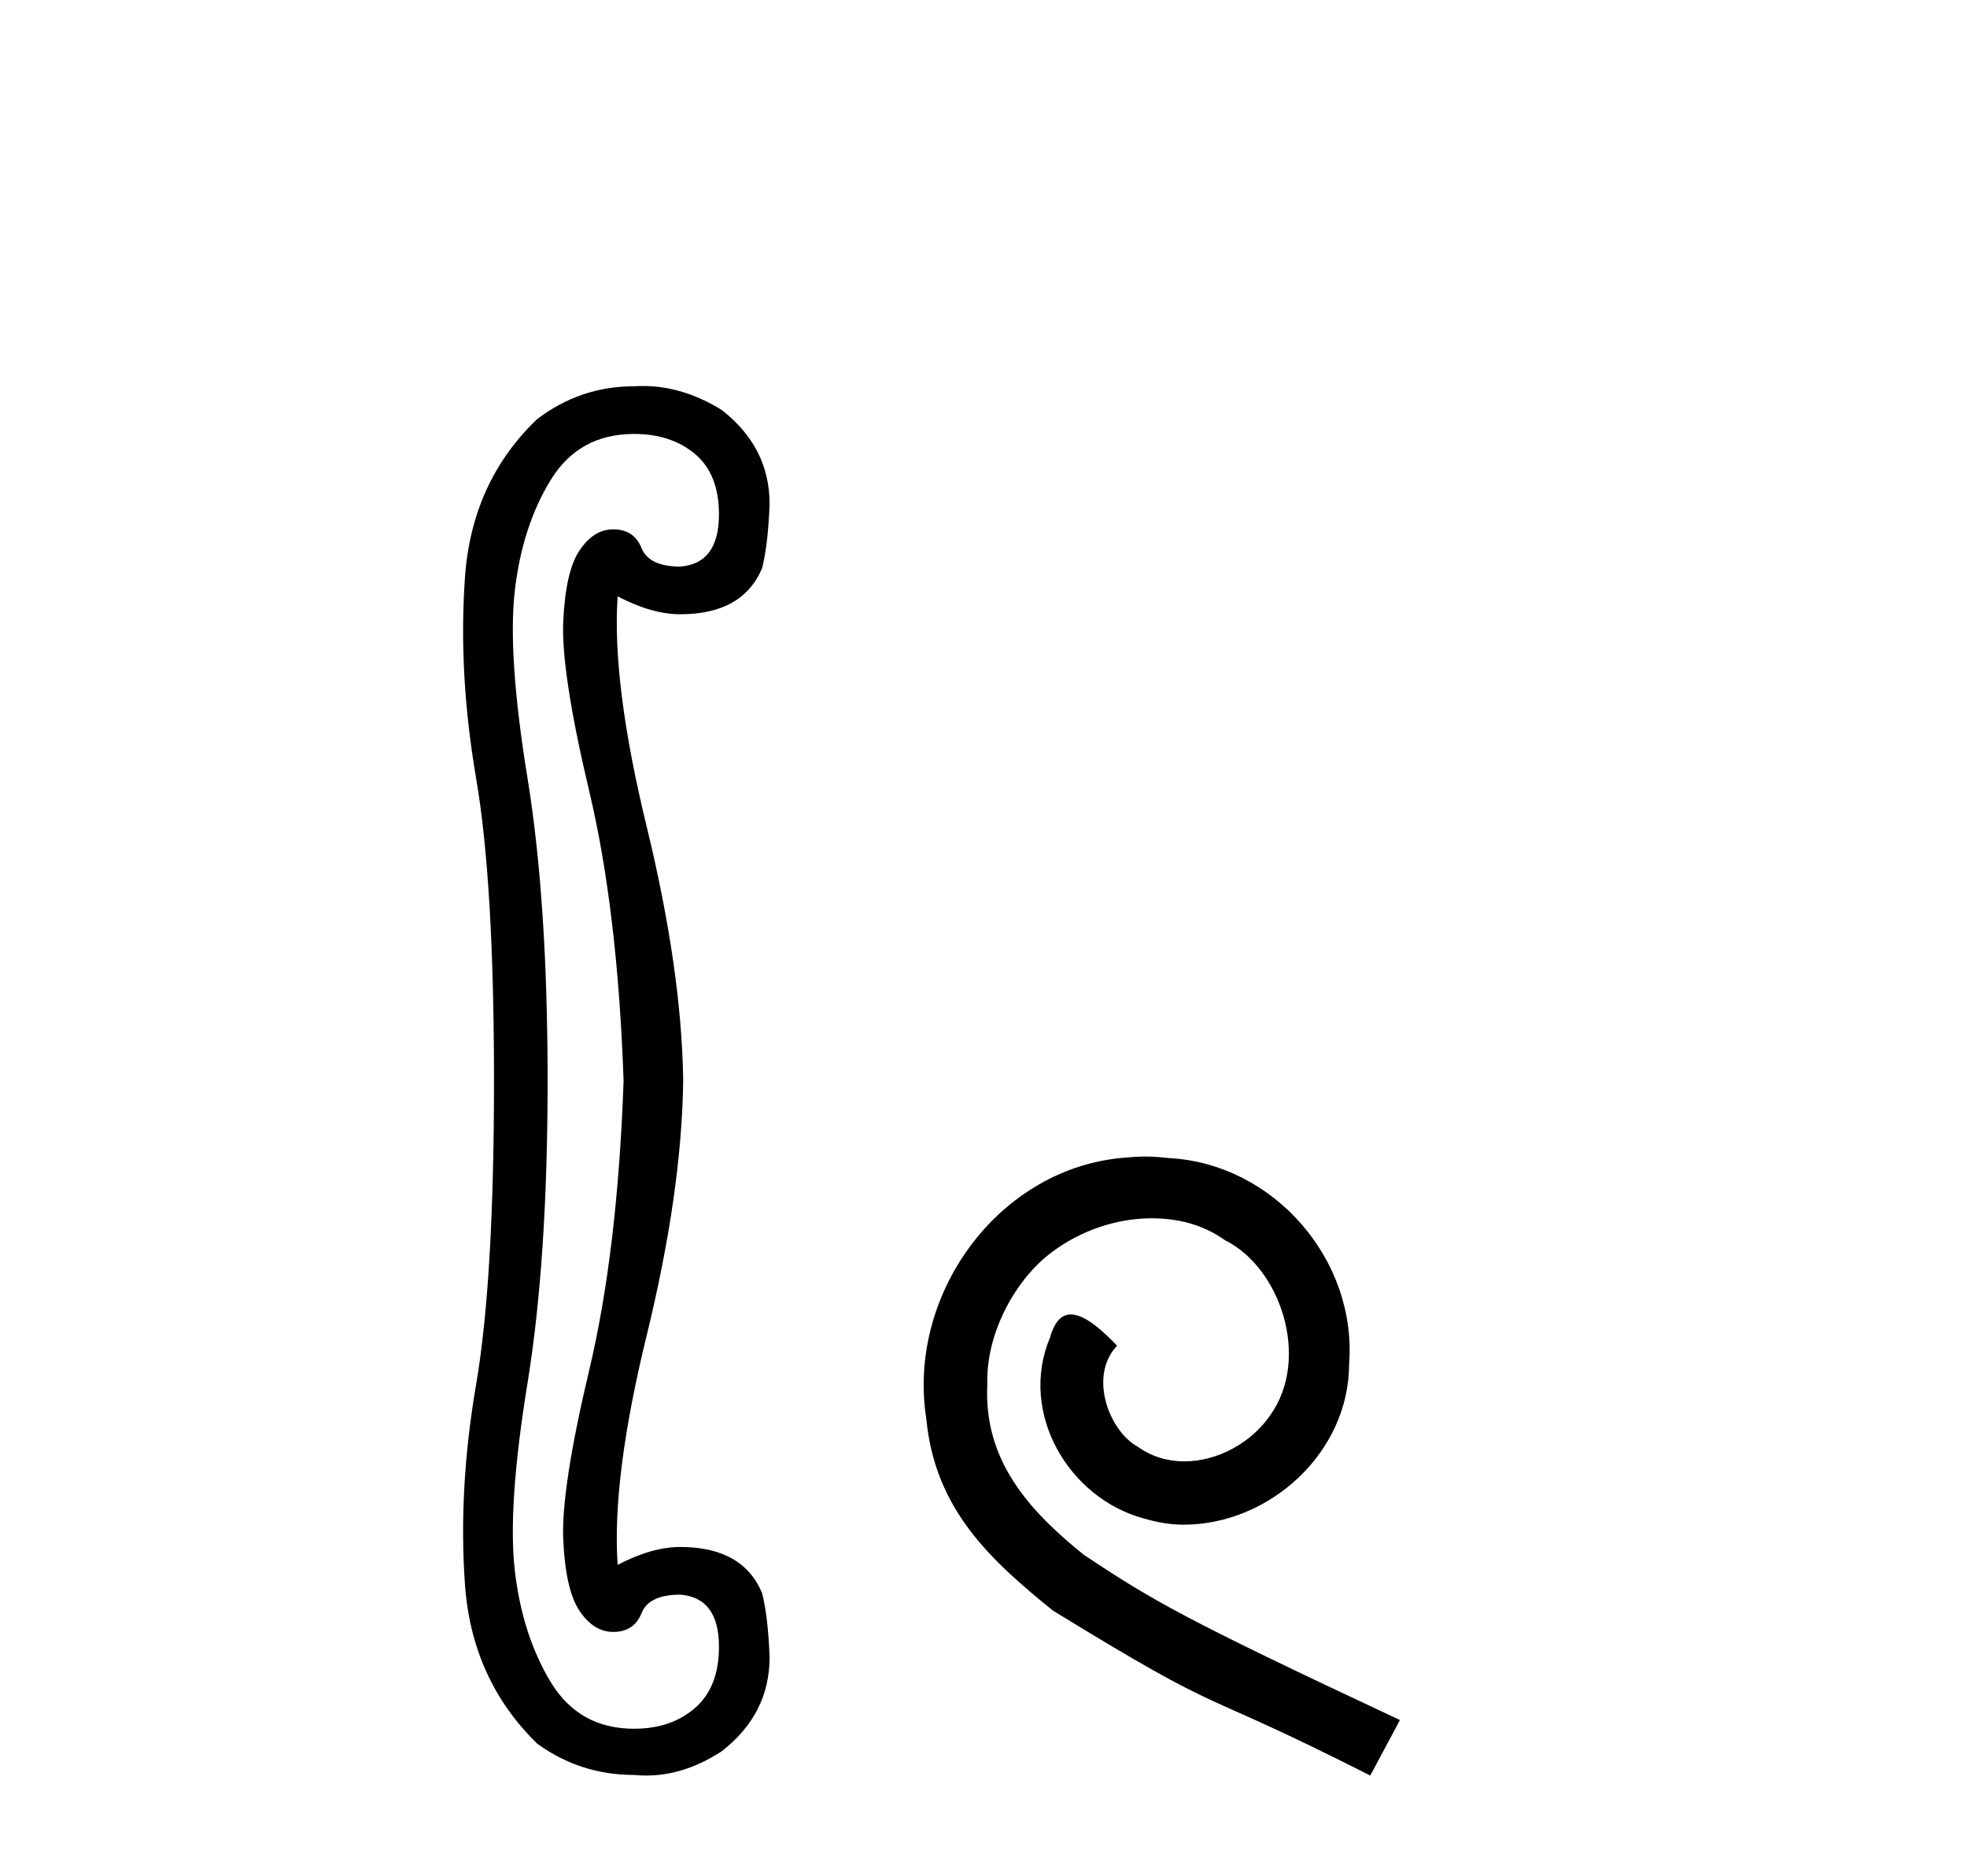 <?xml version='1.0' encoding='UTF-8' standalone='yes'?><svg xmlns='http://www.w3.org/2000/svg' xmlns:xlink='http://www.w3.org/1999/xlink' width='43.0' height='41.0' ><path d='M 13.86 9.485 Q 14.674 9.485 15.196 9.925 Q 15.717 10.365 15.717 11.244 Q 15.717 12.319 14.87 12.384 Q 14.186 12.384 14.023 11.977 Q 13.86 11.57 13.404 11.57 Q 12.981 11.57 12.672 12.026 Q 12.362 12.482 12.313 13.589 Q 12.264 14.696 12.883 17.302 Q 13.502 19.907 13.632 23.62 Q 13.502 27.332 12.883 29.938 Q 12.264 32.543 12.313 33.65 Q 12.362 34.758 12.672 35.214 Q 12.981 35.67 13.404 35.67 Q 13.86 35.67 14.023 35.262 Q 14.186 34.855 14.87 34.855 Q 15.717 34.921 15.717 35.995 Q 15.717 36.875 15.196 37.33 Q 14.674 37.786 13.86 37.786 Q 12.655 37.786 12.036 36.761 Q 11.418 35.735 11.255 34.334 Q 11.092 32.934 11.532 30.231 Q 11.971 27.528 11.971 23.62 Q 11.971 19.712 11.532 17.009 Q 11.092 14.305 11.255 12.905 Q 11.418 11.505 12.036 10.495 Q 12.655 9.485 13.86 9.485 ZM 14.055 8.437 Q 13.958 8.437 13.86 8.443 Q 12.688 8.443 11.743 9.16 Q 10.31 10.528 10.164 12.628 Q 10.017 14.729 10.408 17.009 Q 10.799 19.288 10.799 23.62 Q 10.799 27.984 10.408 30.263 Q 10.017 32.543 10.164 34.627 Q 10.31 36.712 11.743 38.112 Q 12.688 38.796 13.86 38.796 Q 13.993 38.809 14.126 38.809 Q 14.966 38.809 15.782 38.275 Q 16.824 37.461 16.824 36.223 Q 16.791 35.344 16.661 34.823 Q 16.238 33.813 14.87 33.813 Q 14.251 33.813 13.502 34.204 Q 13.372 32.315 14.137 29.189 Q 14.902 26.062 14.935 23.62 Q 14.902 21.21 14.137 18.067 Q 13.372 14.924 13.502 13.035 L 13.502 13.035 Q 14.251 13.426 14.87 13.426 Q 16.238 13.426 16.661 12.417 Q 16.791 11.895 16.824 11.016 Q 16.824 9.779 15.782 8.964 Q 14.932 8.437 14.055 8.437 Z' style='fill:#000000;stroke:none' /><path d='M 25.035 25.279 C 24.847 25.279 24.659 25.297 24.471 25.314 C 21.755 25.604 19.824 28.354 20.251 31.019 C 20.439 33.001 21.669 34.111 23.019 35.205 C 27.033 37.665 25.906 36.759 29.955 38.809 L 30.604 37.596 C 25.786 35.341 25.206 34.983 23.702 33.992 C 22.472 33.001 21.498 31.908 21.584 30.251 C 21.55 29.106 22.233 27.927 23.002 27.364 C 23.617 26.902 24.403 26.629 25.171 26.629 C 25.752 26.629 26.299 26.766 26.777 27.107 C 27.99 27.705 28.656 29.687 27.768 30.934 C 27.358 31.532 26.623 31.942 25.889 31.942 C 25.53 31.942 25.171 31.839 24.864 31.617 C 24.249 31.276 23.788 30.08 24.42 29.414 C 24.129 29.106 23.719 28.73 23.412 28.73 C 23.207 28.73 23.053 28.884 22.951 29.243 C 22.267 30.883 23.361 32.745 25.001 33.189 C 25.291 33.274 25.581 33.326 25.872 33.326 C 27.751 33.326 29.493 31.754 29.493 29.807 C 29.664 27.534 27.853 25.45 25.581 25.314 C 25.411 25.297 25.223 25.279 25.035 25.279 Z' style='fill:#000000;stroke:none' /></svg>